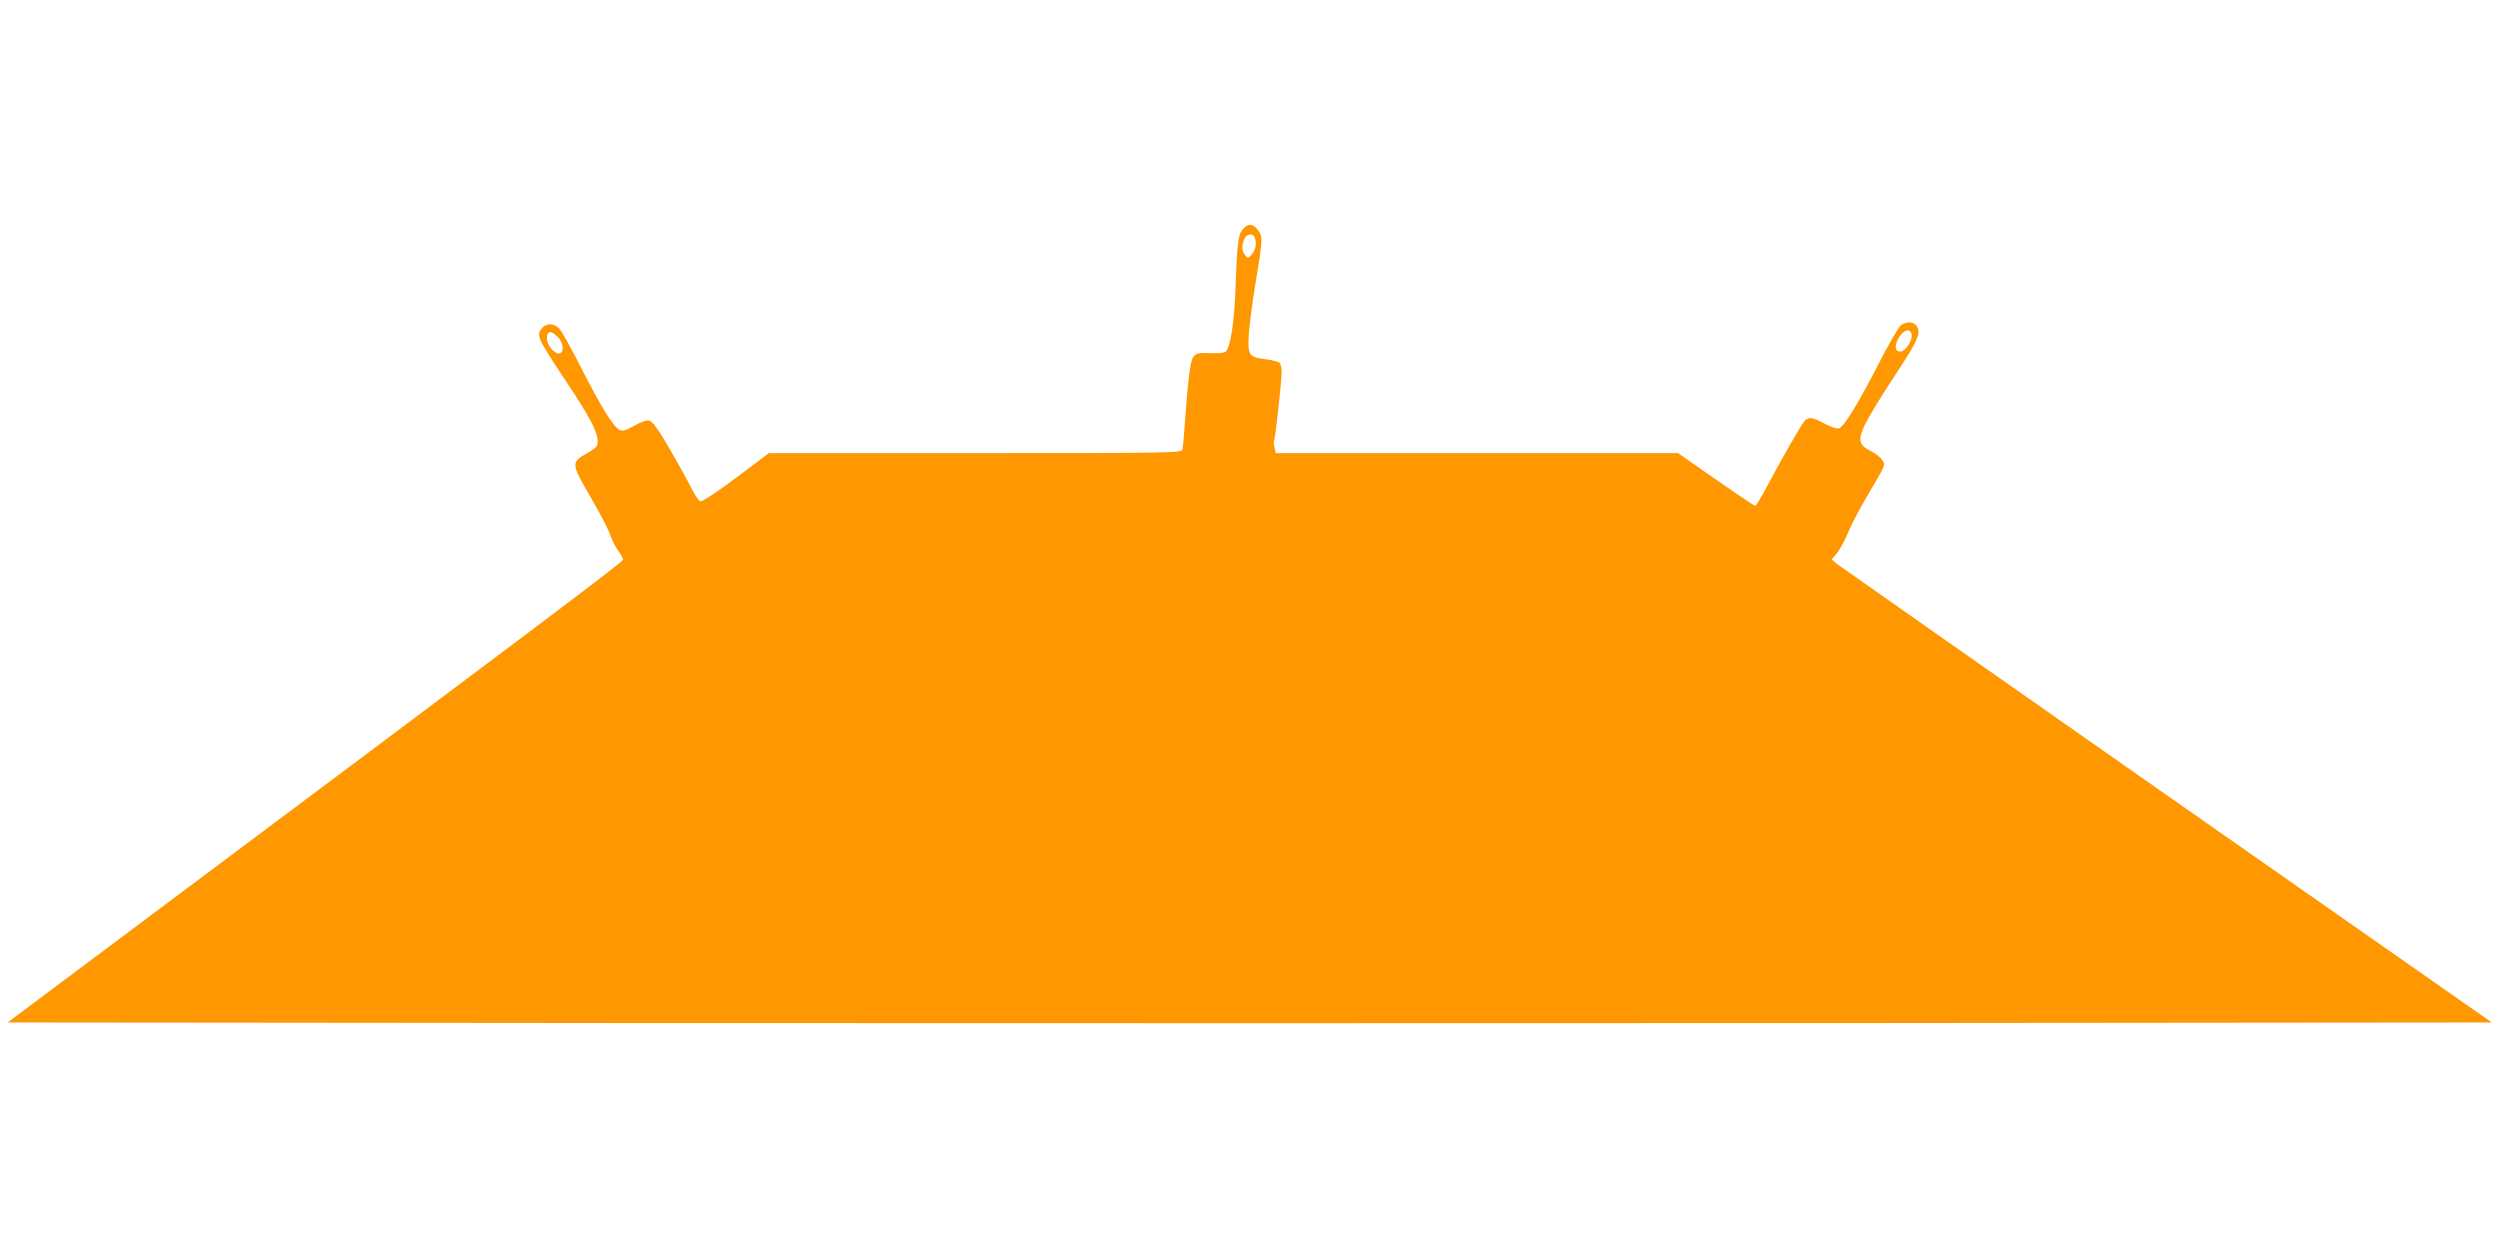 <?xml version="1.0" standalone="no"?>
<!DOCTYPE svg PUBLIC "-//W3C//DTD SVG 20010904//EN"
 "http://www.w3.org/TR/2001/REC-SVG-20010904/DTD/svg10.dtd">
<svg version="1.0" xmlns="http://www.w3.org/2000/svg"
 width="1280pt" height="640pt" viewBox="0 0 1280 640"
 preserveAspectRatio="xMidYMid meet">
<g transform="translate(0,640) scale(0.1,-0.1)"
fill="#ff9800" stroke="none">
<path d="M6362 5225 c-23 -28 -28 -72 -37 -320 -6 -153 -25 -276 -46 -302 -9
-10 -31 -13 -82 -11 -61 2 -71 0 -87 -19 -16 -21 -27 -107 -46 -373 -3 -47 -8
-93 -10 -102 -5 -17 -64 -18 -1061 -18 l-1056 0 -168 -126 c-103 -77 -175
-124 -184 -121 -8 4 -28 34 -46 69 -17 35 -67 125 -111 201 -58 99 -86 139
-103 143 -15 4 -41 -5 -78 -26 -47 -26 -59 -29 -77 -20 -31 17 -95 121 -196
320 -49 96 -98 185 -111 198 -27 27 -64 29 -86 4 -34 -37 -28 -50 125 -280
118 -177 158 -254 158 -302 0 -26 -8 -34 -55 -61 -82 -46 -81 -53 18 -223 47
-80 92 -167 101 -194 9 -27 28 -64 41 -82 14 -19 25 -39 25 -46 0 -11 -479
-371 -2663 -2004 l-488 -365 3181 -3 c1749 -1 4611 -1 6359 0 l3179 3 -1666
1165 c-916 641 -1676 1174 -1690 1185 l-24 21 27 32 c15 18 40 64 56 102 15
38 59 123 97 187 101 171 96 160 78 189 -9 13 -34 33 -57 44 -62 32 -68 56
-30 137 18 37 86 150 152 249 122 185 139 223 109 259 -16 19 -49 19 -77 0
-12 -8 -66 -103 -121 -210 -104 -201 -170 -308 -196 -318 -9 -4 -41 7 -72 23
-65 35 -85 37 -106 13 -19 -23 -120 -199 -189 -330 -30 -57 -58 -103 -62 -103
-5 0 -95 61 -202 135 l-193 135 -1030 0 -1030 0 -7 30 c-4 16 -4 33 -1 38 6
10 35 276 38 340 1 23 -4 48 -10 54 -6 6 -40 15 -74 19 -84 10 -91 21 -84 130
3 47 19 168 36 269 36 218 36 230 9 264 -26 33 -52 33 -77 1z m62 -41 c11 -29
6 -62 -14 -85 -20 -24 -20 -24 -35 -5 -17 23 -19 45 -5 80 11 29 44 35 54 10z
m3364 -499 c4 -29 -34 -85 -57 -85 -24 0 -31 18 -19 50 21 56 70 79 76 35z
m-6933 -10 c32 -31 35 -85 6 -85 -24 0 -61 45 -61 75 0 42 20 46 55 10z"/>
</g>
</svg>
